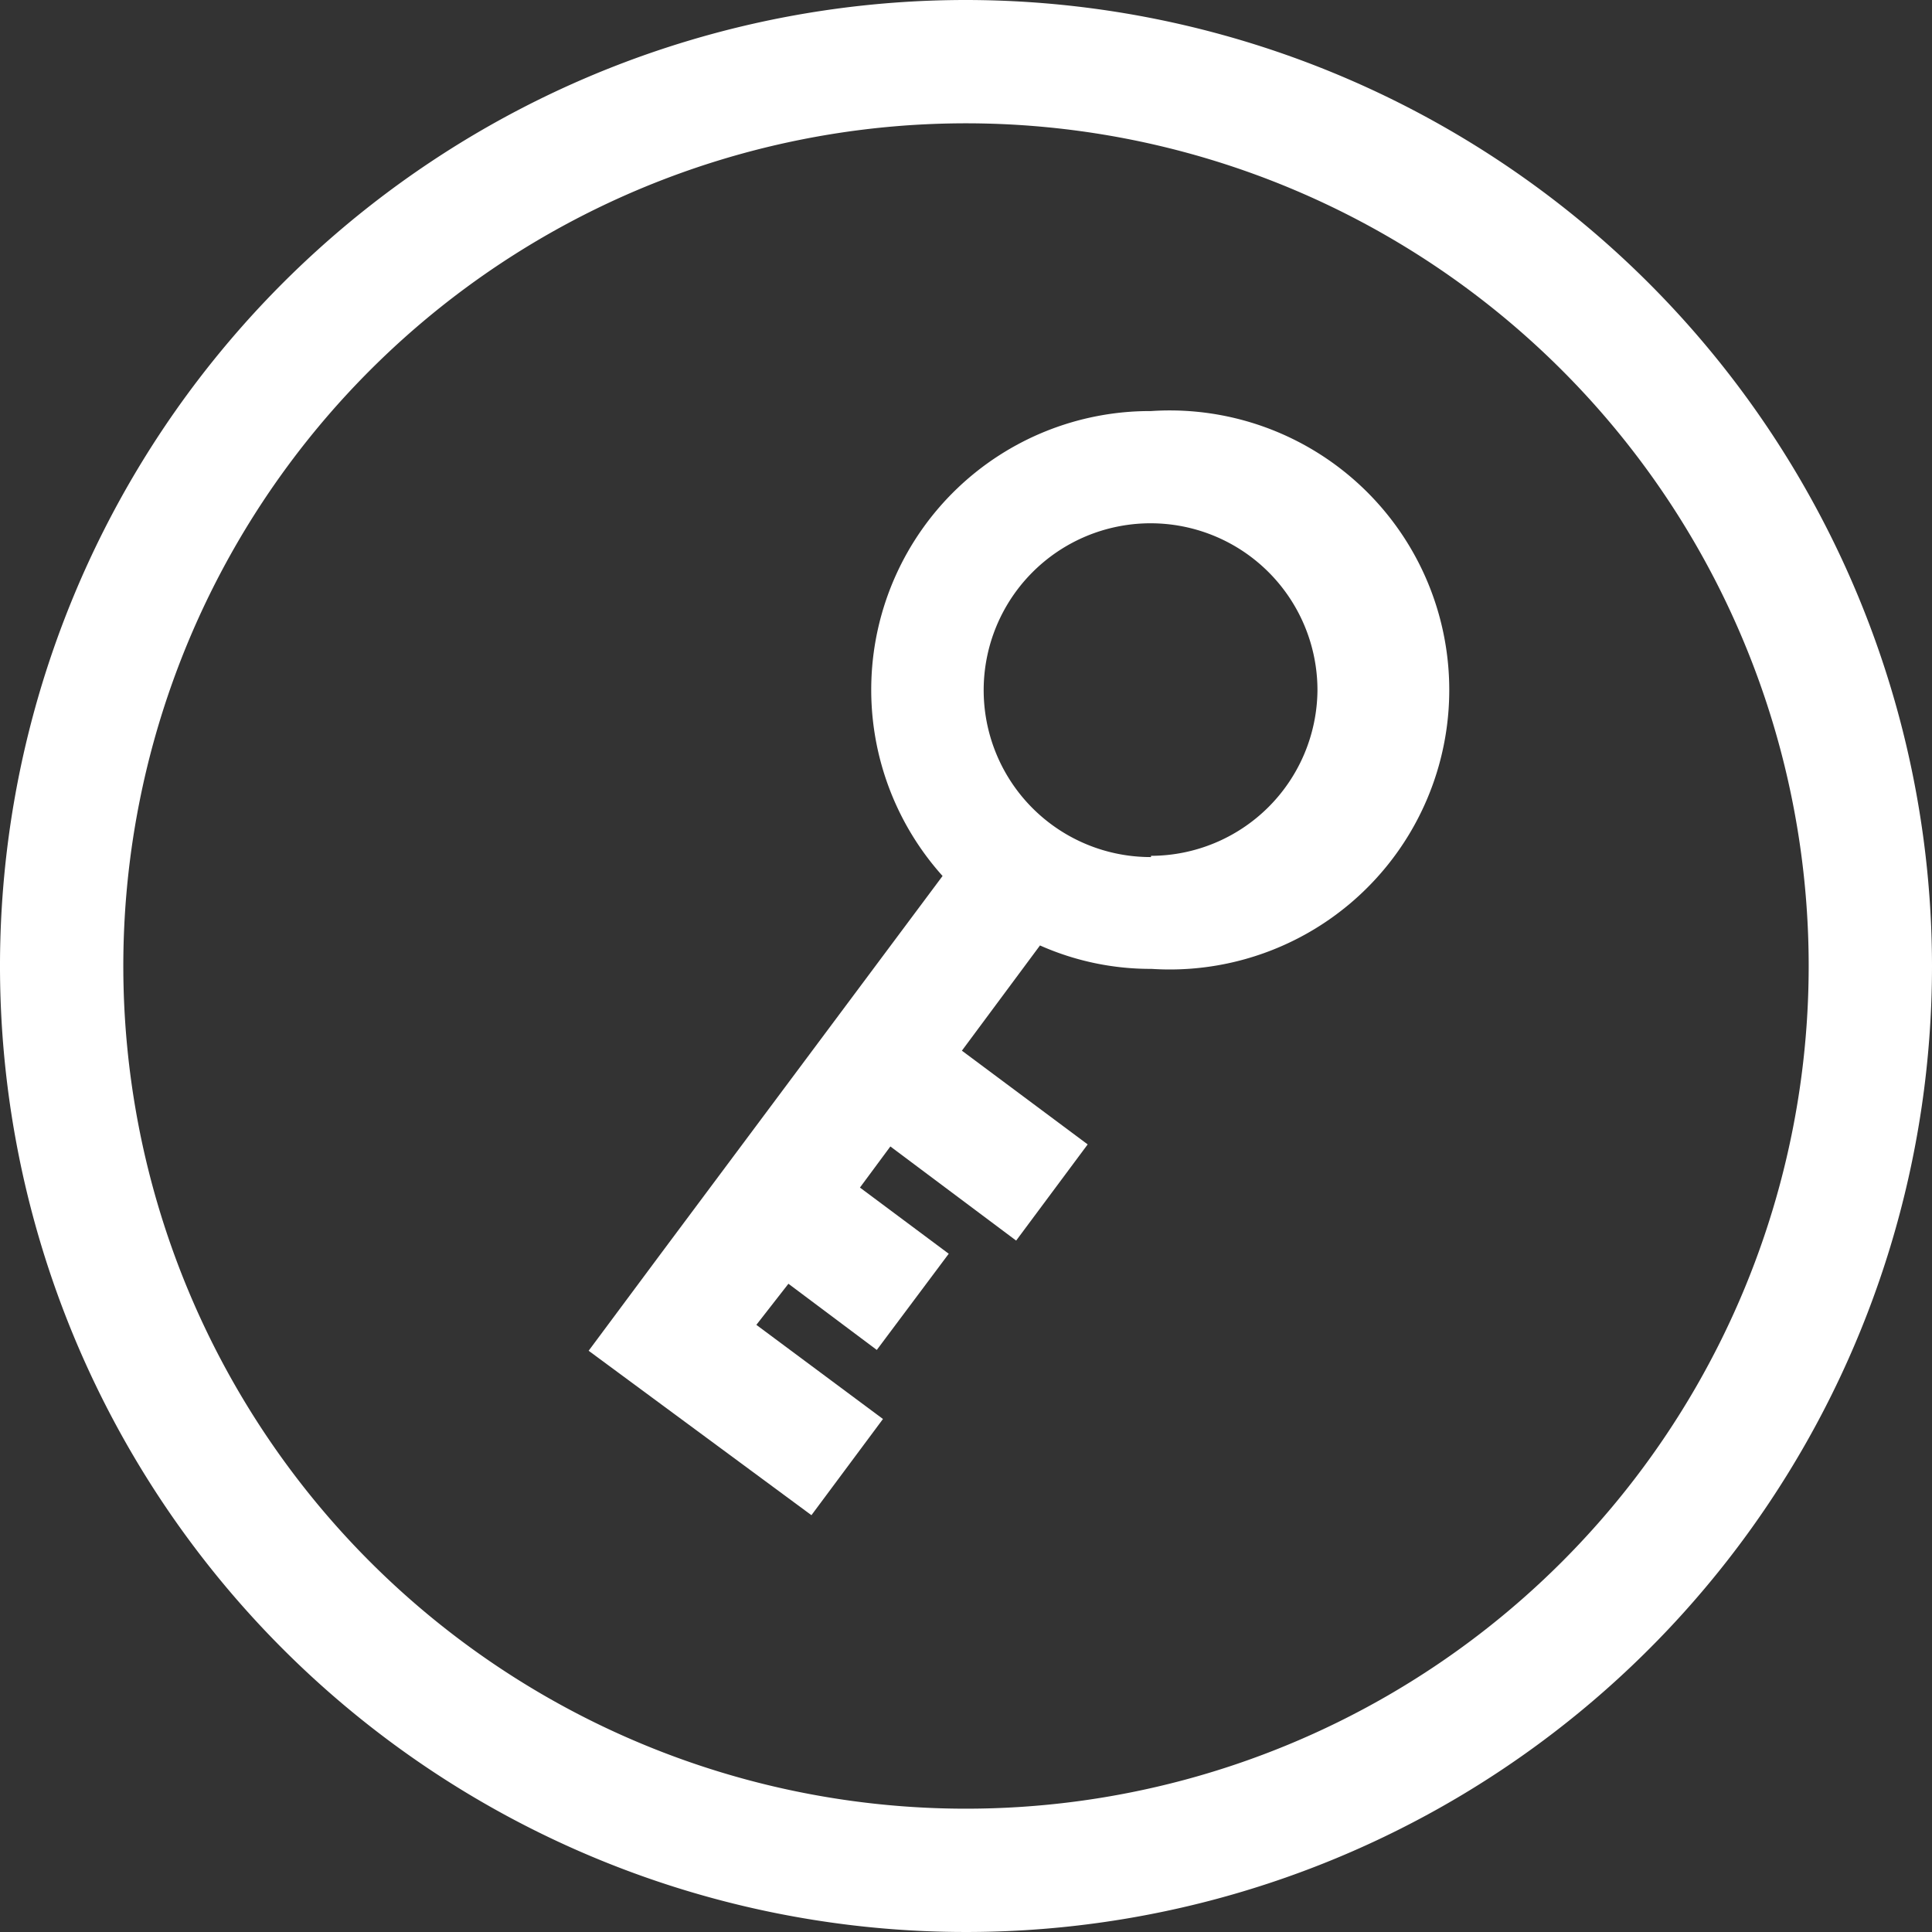 <svg xmlns="http://www.w3.org/2000/svg" viewBox="0 0 47 47"><rect x="0" y="0" width="47" height="47" fill="#333333" stroke="none"/><defs><style>.cls-1{fill:#fff;}</style></defs><title>Acheter</title><g id="Calque_2" data-name="Calque 2"><g id="Calque_1-2" data-name="Calque 1"><path class="cls-1" d="M23.5,0A23.5,23.5,0,1,0,47,23.5,23.52,23.52,0,0,0,23.5,0Zm0,44A20.5,20.5,0,1,1,44,23.5,20.5,20.5,0,0,1,23.5,44Z"/><path class="cls-1" d="M28,10a6.78,6.78,0,0,0-5.07,11.31l-6.87,9.21h0l-1.74,2.34,5.42,4,1.74-2.34-3.08-2.29.78-1,2.15,1.61,1.75-2.34-2.16-1.61.74-1,3.06,2.29,1.74-2.34-3.06-2.28L25.3,23a6.61,6.61,0,0,0,2.71.57A6.8,6.8,0,1,0,28,10Zm0,10.85a4.06,4.06,0,1,1,4.05-4.06A4.06,4.06,0,0,1,28,20.82Z"/></g></g></svg>